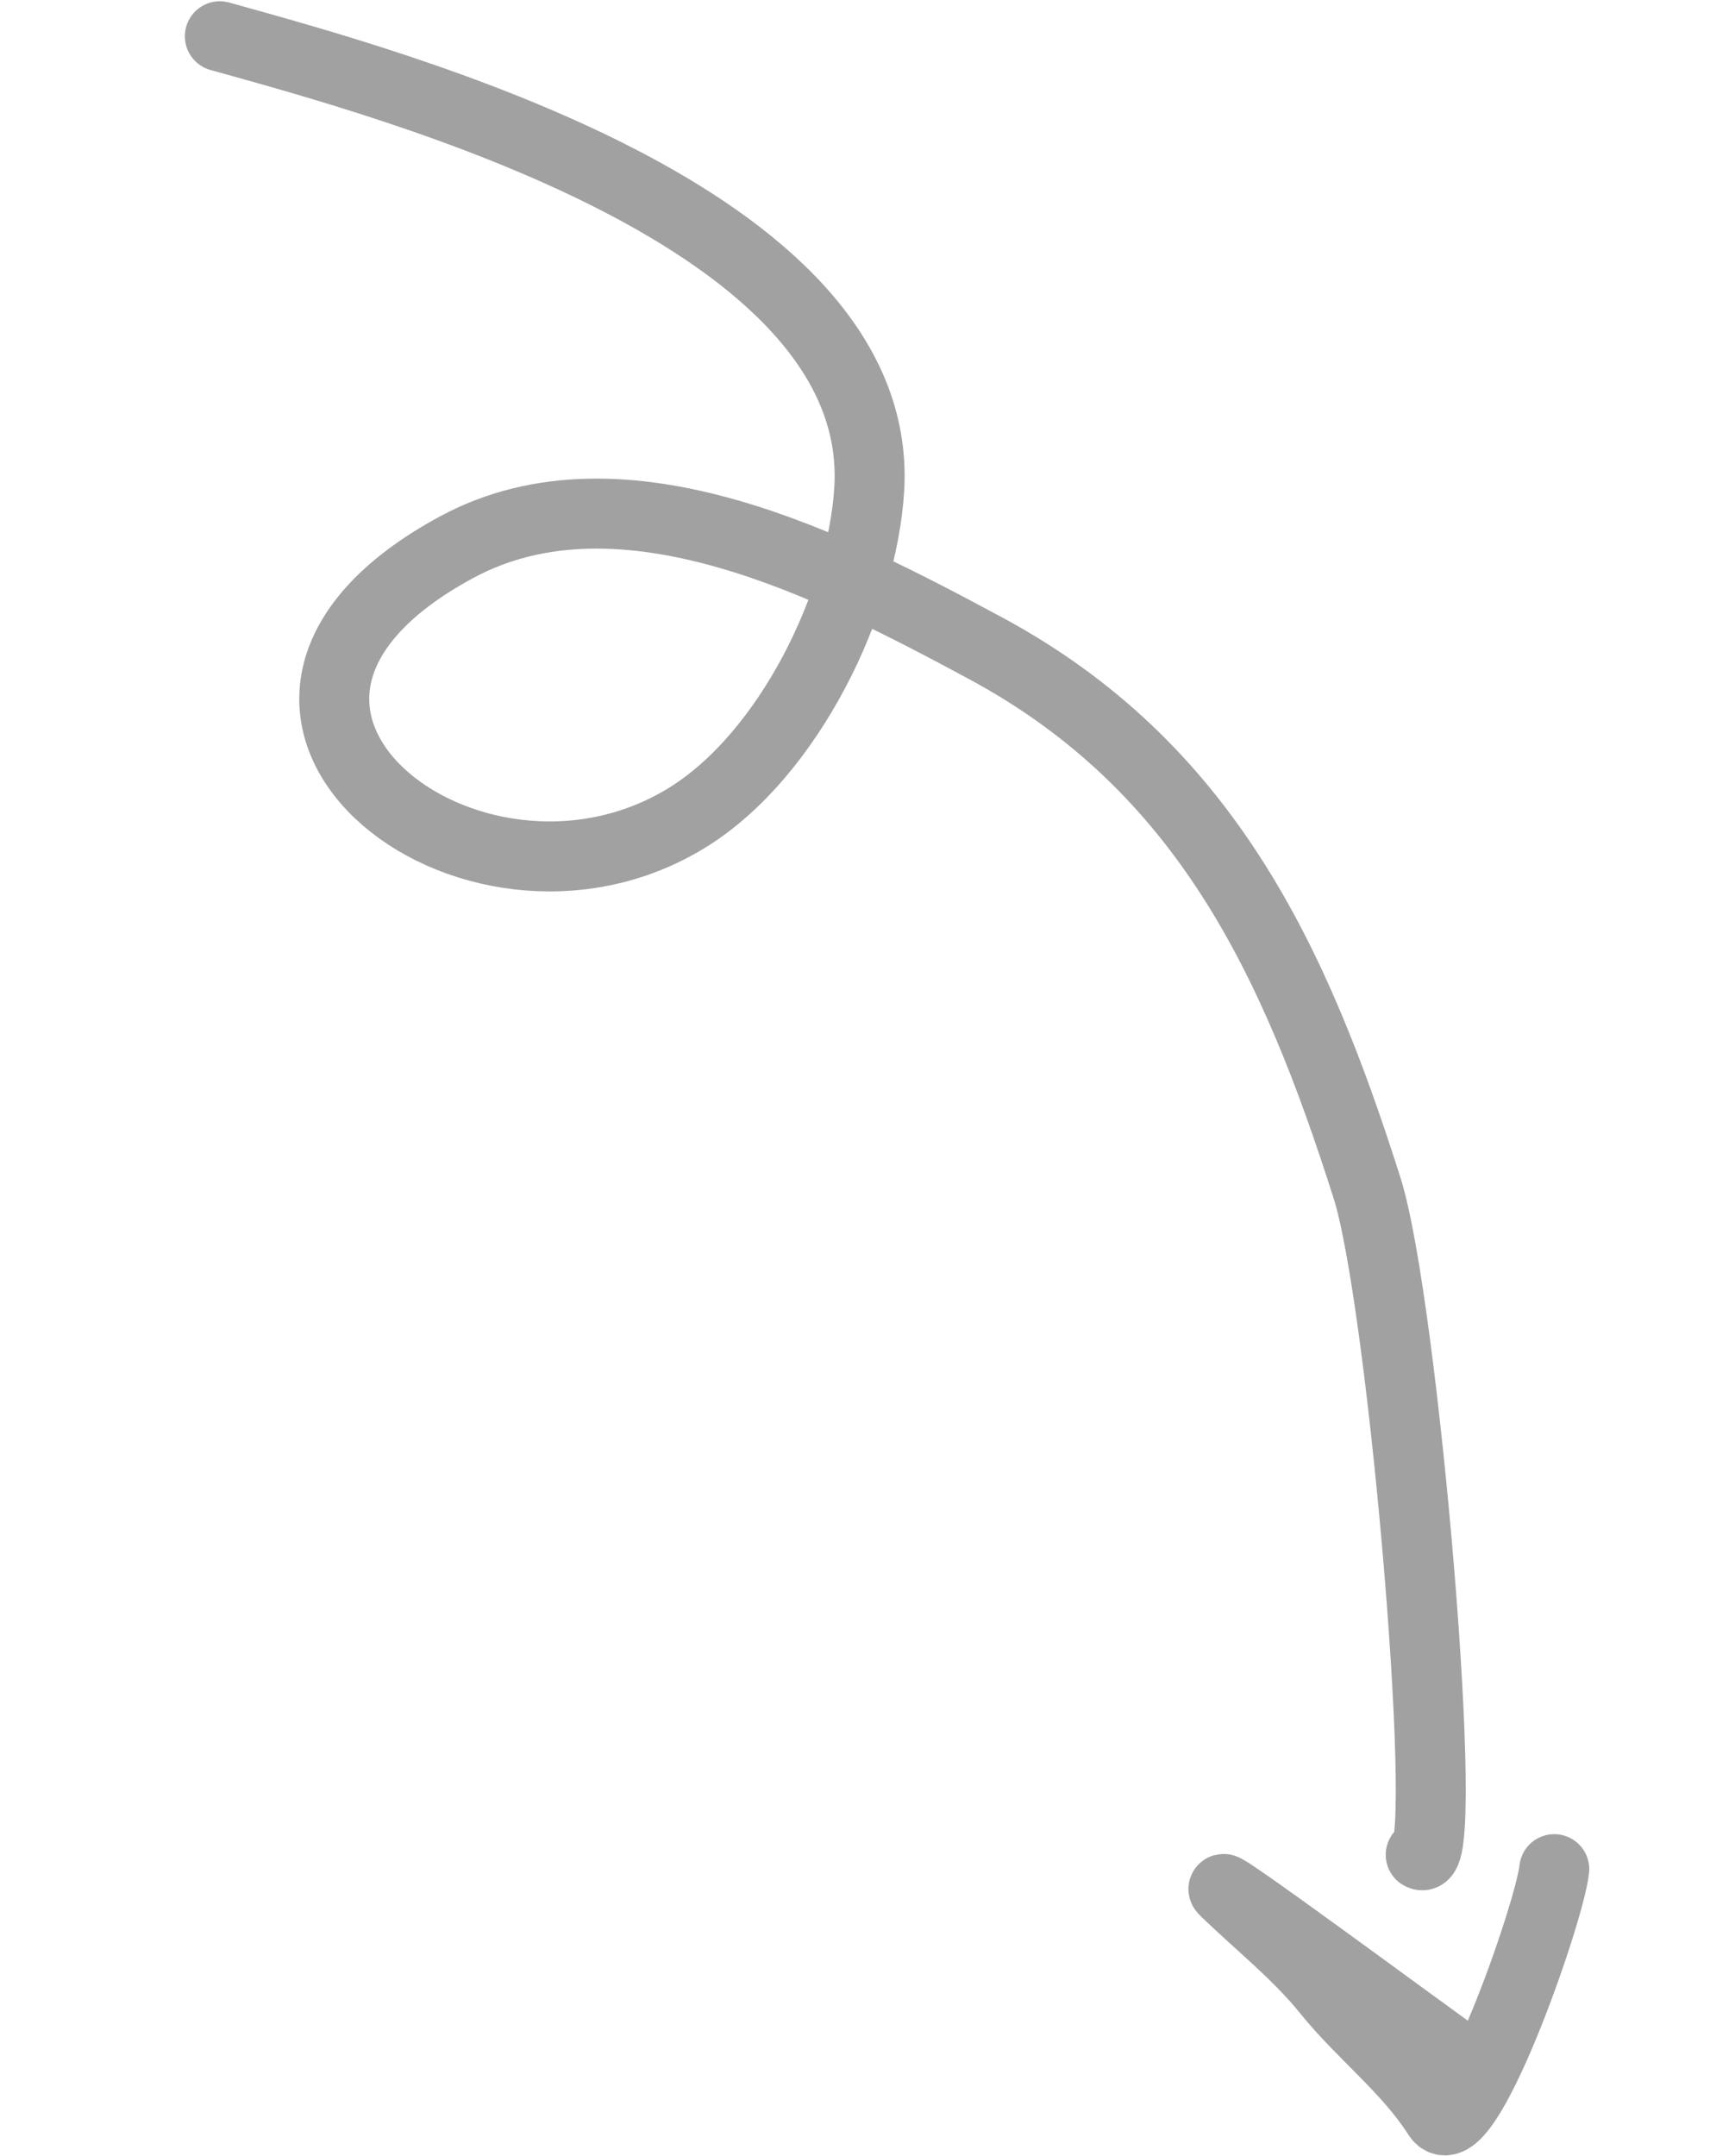<svg xmlns="http://www.w3.org/2000/svg" width="124" height="154" fill="none"><path stroke="#A1A1A1" stroke-linecap="round" stroke-width="5" d="M15.711 2.59C28.03 6.027 63.284 15.426 62.125 34.928c-.482 8.115-5.74 18.982-12.978 23.46-15.543 9.618-37.756-7.824-16.524-19.295 11.908-6.434 27.088 1.45 37.76 7.182 15.732 8.448 22.163 22.351 27.325 38.603 2.622 8.254 6.061 49.046 3.829 47.614m3.236 14.83c-2.244-1.554-19.045-14.003-17.194-12.216 2.422 2.34 5.164 4.503 7.28 7.129 2.505 3.107 5.753 5.534 7.896 8.894 1.881 2.948 7.984-14.407 8.328-17.612"/></svg>